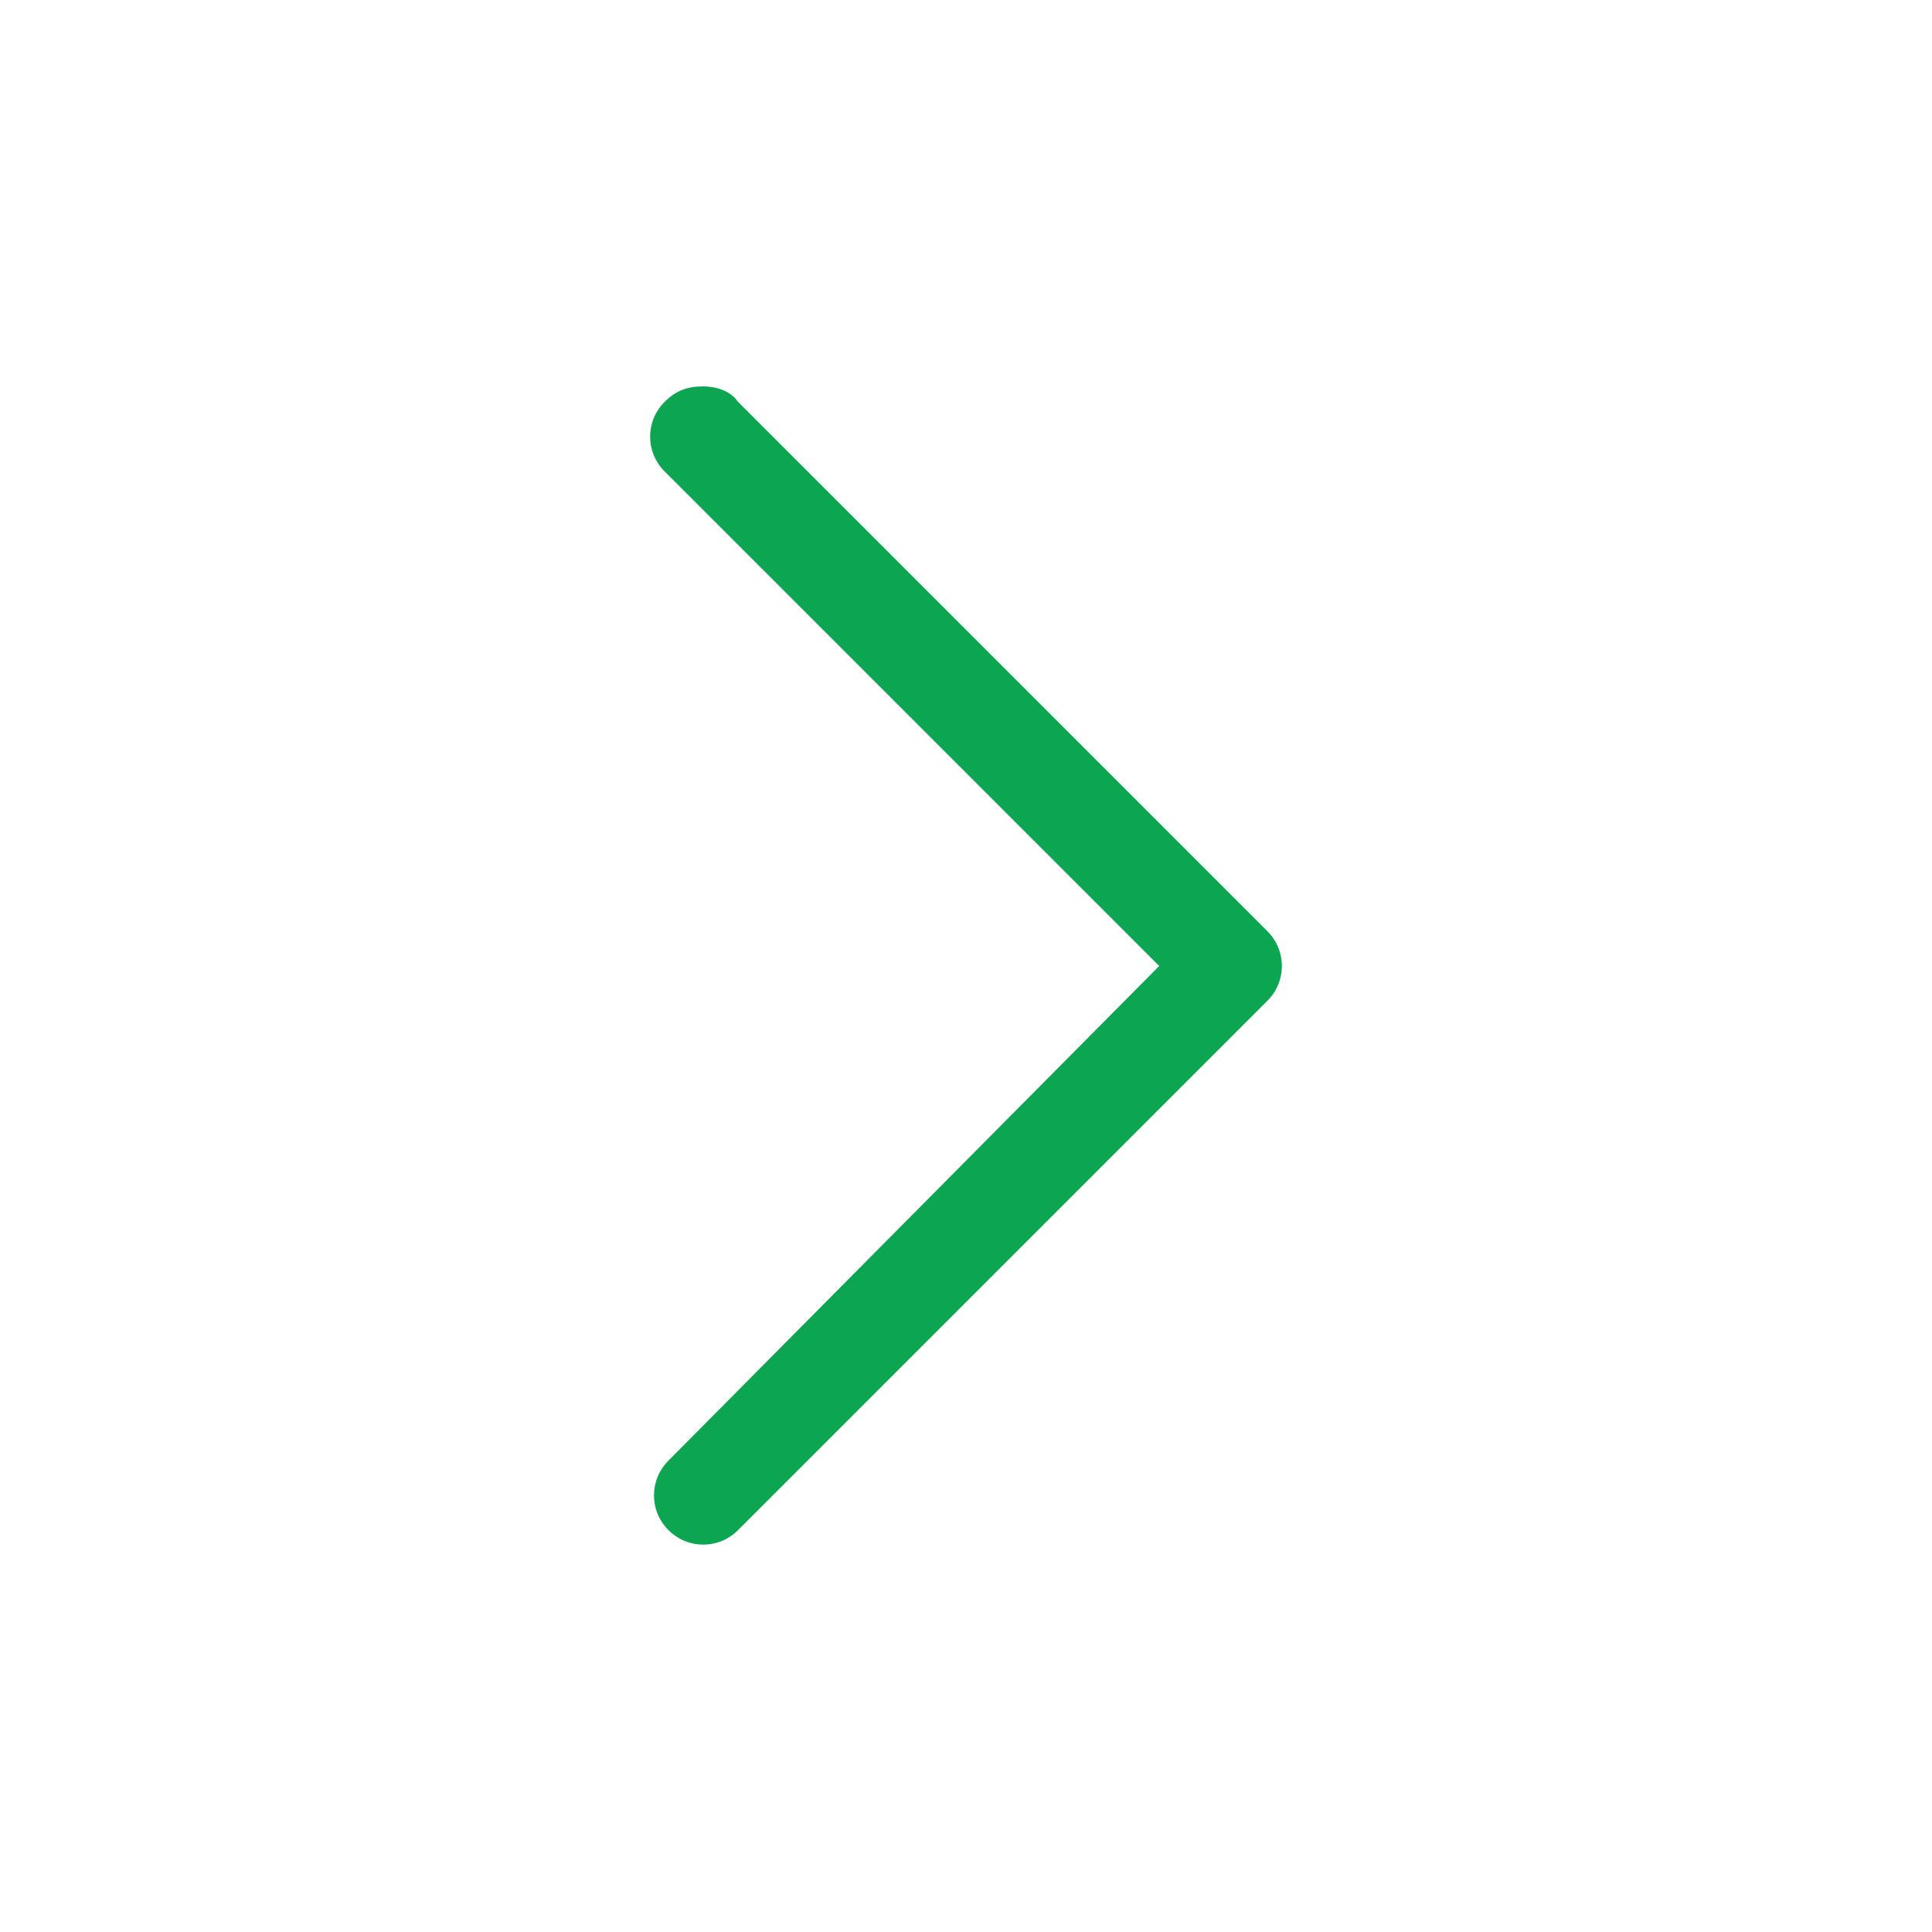 <svg version="1.1" x="0px" y="0px" xmlns="http://www.w3.org/2000/svg" xmlns:xlink="http://www.w3.org/1999/xlink"  width="50px" height="50px" viewBox="0 0 50 50" enable-background="new 0 0 50 50" xml:space="preserve">
<path fill="#0CA551" d="M18.2,10c0.3,0,0.7,0.1,0.9,0.4l13.7,13.7c0.5,0.5,0.5,1.3,0,1.8L19.1,39.6c-0.5,0.5-1.3,0.5-1.8,0
	c-0.5-0.5-0.5-1.3,0-1.8L30,25L17.2,12.2c-0.5-0.5-0.5-1.3,0-1.8C17.5,10.1,17.8,10,18.2,10z"/>
</svg>
